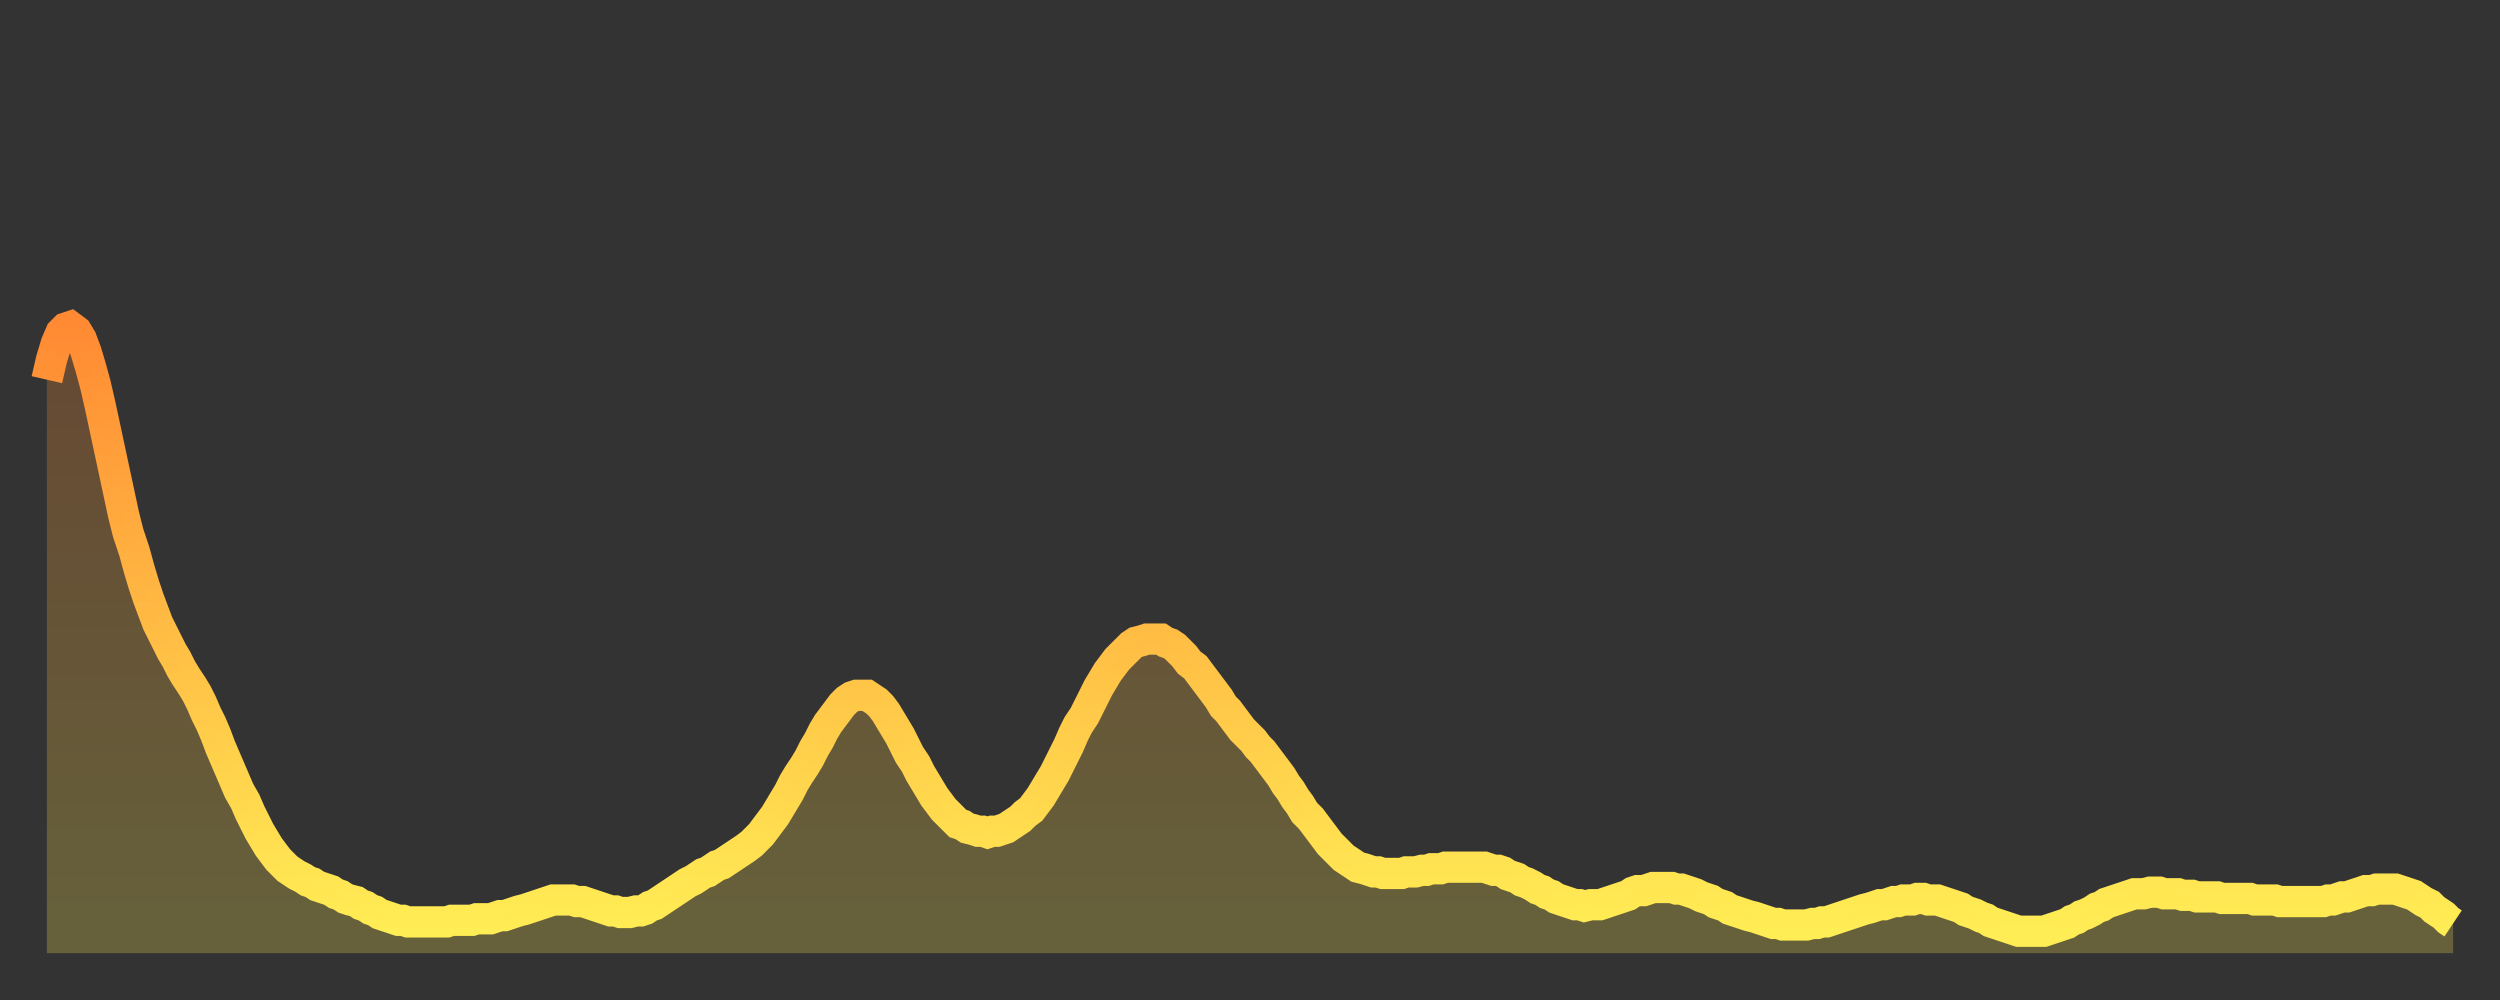 <?xml version="1.0" encoding="utf-8" ?>
<svg baseProfile="full" height="64" version="1.1" width="160" xmlns="http://www.w3.org/2000/svg" xmlns:ev="http://www.w3.org/2001/xml-events" xmlns:xlink="http://www.w3.org/1999/xlink"><rect width="100%" height="100%" fill="#333333" stroke="none"/><defs><linearGradient id="id165820" x1="0" x2="0" y1="0" y2="1"><stop offset="0%" stop-color="#ff8a33" /><stop offset="50%" stop-color="#ffbc44" /><stop offset="100%" stop-color="#ffee55" /></linearGradient></defs><g transform="translate(3,3)"><g><path d="M 0.0 21.3 L 0.3 20.0 0.6 19.0 0.9 18.3 1.2 18.0 1.5 17.9 1.9 18.2 2.2 18.7 2.5 19.5 2.8 20.5 3.1 21.6 3.4 22.9 3.7 24.3 4.0 25.7 4.3 27.1 4.6 28.5 4.9 29.9 5.2 31.1 5.6 32.3 5.9 33.4 6.2 34.4 6.5 35.3 6.8 36.1 7.1 36.9 7.4 37.5 7.7 38.1 8.0 38.7 8.3 39.2 8.6 39.8 8.9 40.3 9.3 40.9 9.6 41.4 9.9 42.0 10.2 42.7 10.5 43.3 10.8 44.0 11.1 44.8 11.4 45.5 11.7 46.2 12.0 46.9 12.3 47.6 12.7 48.3 13.0 49.0 13.3 49.6 13.6 50.2 13.9 50.7 14.2 51.2 14.5 51.6 14.8 52.0 15.1 52.3 15.4 52.6 15.7 52.8 16.0 53.0 16.4 53.2 16.7 53.4 17.0 53.5 17.3 53.7 17.6 53.8 17.9 53.9 18.2 54.0 18.5 54.2 18.8 54.3 19.1 54.5 19.4 54.6 19.8 54.7 20.1 54.9 20.4 55.0 20.7 55.2 21.0 55.3 21.3 55.5 21.6 55.6 21.9 55.7 22.2 55.8 22.5 55.9 22.8 55.9 23.1 56.0 23.5 56.0 23.8 56.0 24.1 56.0 24.4 56.0 24.7 56.0 25.0 56.0 25.3 56.0 25.6 56.0 25.9 55.9 26.2 55.9 26.5 55.9 26.8 55.9 27.2 55.9 27.5 55.8 27.8 55.8 28.1 55.8 28.4 55.8 28.7 55.7 29.0 55.6 29.3 55.6 29.6 55.5 29.9 55.4 30.2 55.3 30.6 55.2 30.9 55.1 31.2 55.0 31.5 54.9 31.8 54.8 32.1 54.7 32.4 54.6 32.7 54.6 33.0 54.6 33.3 54.6 33.6 54.6 33.9 54.7 34.3 54.7 34.6 54.8 34.9 54.9 35.2 55.0 35.5 55.1 35.8 55.2 36.1 55.3 36.4 55.3 36.7 55.4 37.0 55.4 37.3 55.4 37.7 55.3 38.0 55.3 38.3 55.2 38.6 55.0 38.9 54.9 39.2 54.7 39.5 54.5 39.8 54.3 40.1 54.1 40.4 53.9 40.7 53.7 41.0 53.5 41.4 53.3 41.7 53.1 42.0 52.9 42.3 52.8 42.6 52.6 42.9 52.4 43.2 52.3 43.5 52.1 43.8 51.9 44.1 51.7 44.4 51.5 44.7 51.3 45.1 51.0 45.4 50.7 45.7 50.4 46.0 50.0 46.3 49.6 46.6 49.2 46.9 48.7 47.2 48.2 47.5 47.7 47.8 47.1 48.1 46.6 48.5 46.0 48.8 45.5 49.1 44.9 49.4 44.4 49.7 43.8 50.0 43.3 50.3 42.9 50.6 42.5 50.9 42.1 51.2 41.8 51.5 41.6 51.8 41.5 52.2 41.5 52.5 41.5 52.8 41.7 53.1 41.9 53.4 42.2 53.7 42.6 54.0 43.1 54.3 43.6 54.6 44.1 54.9 44.7 55.2 45.3 55.6 45.9 55.9 46.5 56.2 47.0 56.5 47.5 56.8 48.0 57.1 48.4 57.4 48.8 57.7 49.1 58.0 49.4 58.3 49.7 58.6 49.8 58.9 50.0 59.3 50.1 59.6 50.2 59.9 50.2 60.2 50.3 60.5 50.2 60.8 50.2 61.1 50.1 61.4 50.0 61.7 49.8 62.0 49.6 62.3 49.4 62.6 49.1 63.0 48.8 63.3 48.4 63.6 48.0 63.9 47.5 64.2 47.0 64.5 46.5 64.8 45.9 65.1 45.3 65.4 44.7 65.7 44.0 66.0 43.4 66.4 42.8 66.7 42.2 67.0 41.6 67.3 41.0 67.6 40.5 67.9 40.0 68.2 39.6 68.5 39.2 68.8 38.9 69.1 38.6 69.4 38.3 69.7 38.1 70.1 38.0 70.4 37.9 70.7 37.9 71.0 37.9 71.3 37.9 71.6 38.1 71.9 38.2 72.2 38.4 72.5 38.7 72.8 39.0 73.1 39.4 73.5 39.7 73.8 40.1 74.1 40.5 74.4 40.9 74.7 41.3 75.0 41.7 75.3 42.2 75.6 42.5 75.9 42.9 76.2 43.3 76.5 43.7 76.8 44.0 77.2 44.4 77.5 44.8 77.8 45.1 78.1 45.5 78.4 45.9 78.7 46.3 79.0 46.7 79.3 47.2 79.6 47.6 79.9 48.1 80.2 48.5 80.5 49.0 80.9 49.4 81.2 49.8 81.5 50.2 81.8 50.6 82.1 51.0 82.4 51.3 82.7 51.6 83.0 51.9 83.3 52.1 83.6 52.3 83.9 52.5 84.3 52.6 84.6 52.7 84.9 52.8 85.2 52.8 85.5 52.9 85.8 52.9 86.1 52.9 86.4 52.9 86.7 52.9 87.0 52.8 87.3 52.8 87.6 52.8 88.0 52.7 88.3 52.7 88.6 52.6 88.9 52.6 89.2 52.6 89.5 52.5 89.8 52.5 90.1 52.5 90.4 52.5 90.7 52.5 91.0 52.5 91.4 52.5 91.7 52.5 92.0 52.5 92.3 52.6 92.6 52.7 92.9 52.7 93.2 52.8 93.5 53.0 93.8 53.1 94.1 53.2 94.4 53.4 94.7 53.5 95.1 53.7 95.4 53.9 95.7 54.0 96.0 54.2 96.3 54.3 96.6 54.5 96.9 54.6 97.2 54.7 97.5 54.8 97.8 54.9 98.1 54.9 98.4 55.0 98.8 54.9 99.1 54.9 99.4 54.9 99.7 54.8 100.0 54.7 100.3 54.6 100.6 54.5 100.9 54.4 101.2 54.3 101.5 54.1 101.8 54.0 102.2 54.0 102.5 53.9 102.8 53.8 103.1 53.8 103.4 53.8 103.7 53.8 104.0 53.8 104.3 53.9 104.6 53.9 104.9 54.0 105.2 54.1 105.5 54.2 105.9 54.4 106.2 54.5 106.5 54.6 106.8 54.8 107.1 54.9 107.4 55.0 107.7 55.2 108.0 55.3 108.3 55.4 108.6 55.5 108.9 55.6 109.3 55.7 109.6 55.8 109.9 55.9 110.2 56.0 110.5 56.1 110.8 56.1 111.1 56.2 111.4 56.2 111.7 56.2 112.0 56.2 112.3 56.2 112.6 56.2 113.0 56.1 113.3 56.1 113.6 56.0 113.9 56.0 114.2 55.9 114.5 55.8 114.8 55.7 115.1 55.6 115.4 55.5 115.7 55.4 116.0 55.3 116.3 55.2 116.7 55.1 117.0 55.0 117.3 54.9 117.6 54.9 117.9 54.8 118.2 54.7 118.5 54.7 118.8 54.6 119.1 54.6 119.4 54.6 119.7 54.5 120.1 54.5 120.4 54.6 120.7 54.6 121.0 54.6 121.3 54.7 121.6 54.8 121.9 54.9 122.2 55.0 122.5 55.1 122.8 55.3 123.1 55.4 123.4 55.5 123.8 55.7 124.1 55.8 124.4 56.0 124.7 56.1 125.0 56.2 125.3 56.3 125.6 56.4 125.9 56.5 126.2 56.6 126.5 56.6 126.8 56.6 127.2 56.6 127.5 56.6 127.8 56.6 128.1 56.5 128.4 56.4 128.7 56.3 129.0 56.2 129.3 56.1 129.6 55.9 129.9 55.8 130.2 55.6 130.5 55.5 130.9 55.3 131.2 55.1 131.5 55.0 131.8 54.8 132.1 54.7 132.4 54.6 132.7 54.5 133.0 54.4 133.3 54.3 133.6 54.2 133.9 54.2 134.2 54.2 134.6 54.1 134.9 54.1 135.2 54.1 135.5 54.2 135.8 54.2 136.1 54.2 136.4 54.2 136.7 54.3 137.0 54.3 137.3 54.3 137.6 54.4 138.0 54.4 138.3 54.4 138.6 54.4 138.9 54.4 139.2 54.5 139.5 54.5 139.8 54.5 140.1 54.5 140.4 54.5 140.7 54.5 141.0 54.5 141.3 54.6 141.7 54.6 142.0 54.6 142.3 54.6 142.6 54.6 142.9 54.7 143.2 54.7 143.5 54.7 143.8 54.7 144.1 54.7 144.4 54.7 144.7 54.7 145.1 54.7 145.4 54.7 145.7 54.7 146.0 54.6 146.3 54.6 146.6 54.5 146.9 54.4 147.2 54.4 147.5 54.3 147.8 54.2 148.1 54.1 148.4 54.0 148.8 54.0 149.1 53.9 149.4 53.9 149.7 53.9 150.0 53.9 150.3 53.9 150.6 54.0 150.9 54.1 151.2 54.2 151.5 54.3 151.8 54.5 152.1 54.7 152.5 54.9 152.8 55.2 153.1 55.4 153.4 55.6 153.7 55.9 154.0 56.1" fill="none" id="graph-curve" opacity="1" stroke="url(#id165820)" stroke-width="2" /><path d="M 0 58 L 0.0 21.3 0.3 20.0 0.6 19.0 0.9 18.3 1.2 18.0 1.5 17.9 1.9 18.2 2.2 18.7 2.5 19.5 2.8 20.5 3.1 21.6 3.4 22.9 3.7 24.3 4.0 25.7 4.3 27.1 4.6 28.5 4.9 29.9 5.2 31.1 5.6 32.3 5.9 33.4 6.2 34.4 6.5 35.3 6.8 36.1 7.1 36.9 7.4 37.5 7.7 38.1 8.0 38.7 8.3 39.2 8.6 39.8 8.9 40.3 9.3 40.9 9.6 41.4 9.9 42.0 10.2 42.7 10.5 43.3 10.8 44.0 11.1 44.8 11.4 45.5 11.7 46.2 12.0 46.9 12.3 47.6 12.7 48.3 13.0 49.0 13.3 49.6 13.6 50.2 13.9 50.7 14.2 51.2 14.5 51.6 14.8 52.0 15.1 52.3 15.4 52.6 15.7 52.8 16.0 53.0 16.4 53.2 16.7 53.4 17.0 53.5 17.3 53.7 17.6 53.8 17.9 53.9 18.2 54.0 18.5 54.2 18.8 54.3 19.1 54.5 19.4 54.6 19.8 54.7 20.1 54.9 20.4 55.0 20.7 55.2 21.0 55.3 21.3 55.5 21.6 55.6 21.9 55.7 22.2 55.8 22.5 55.9 22.8 55.9 23.1 56.0 23.5 56.0 23.8 56.0 24.1 56.0 24.4 56.0 24.7 56.0 25.0 56.0 25.3 56.0 25.6 56.0 25.9 55.9 26.2 55.9 26.5 55.9 26.8 55.9 27.2 55.9 27.5 55.8 27.8 55.8 28.1 55.8 28.4 55.8 28.7 55.7 29.0 55.6 29.3 55.6 29.6 55.5 29.9 55.4 30.2 55.3 30.6 55.2 30.9 55.1 31.2 55.0 31.5 54.9 31.8 54.8 32.1 54.7 32.4 54.6 32.7 54.6 33.0 54.6 33.3 54.6 33.6 54.6 33.9 54.7 34.3 54.7 34.6 54.8 34.9 54.9 35.2 55.0 35.5 55.1 35.8 55.2 36.1 55.3 36.4 55.3 36.7 55.4 37.0 55.4 37.3 55.4 37.7 55.3 38.0 55.3 38.3 55.2 38.6 55.0 38.9 54.9 39.2 54.7 39.5 54.5 39.8 54.3 40.1 54.1 40.4 53.9 40.7 53.7 41.0 53.5 41.4 53.3 41.7 53.1 42.0 52.9 42.3 52.8 42.6 52.6 42.9 52.4 43.2 52.3 43.5 52.1 43.8 51.9 44.1 51.7 44.4 51.5 44.7 51.3 45.1 51.0 45.4 50.7 45.7 50.4 46.0 50.0 46.3 49.6 46.6 49.2 46.9 48.7 47.2 48.2 47.5 47.7 47.8 47.1 48.1 46.6 48.5 46.0 48.8 45.5 49.1 44.9 49.4 44.4 49.7 43.8 50.0 43.3 50.3 42.9 50.6 42.5 50.9 42.1 51.2 41.8 51.5 41.6 51.8 41.5 52.2 41.5 52.5 41.5 52.8 41.7 53.1 41.9 53.4 42.2 53.7 42.6 54.0 43.1 54.3 43.6 54.6 44.1 54.9 44.7 55.2 45.3 55.6 45.9 55.9 46.5 56.2 47.0 56.5 47.5 56.8 48.0 57.1 48.4 57.4 48.8 57.7 49.1 58.0 49.4 58.3 49.7 58.6 49.8 58.9 50.0 59.3 50.1 59.6 50.2 59.9 50.2 60.2 50.3 60.5 50.2 60.8 50.2 61.1 50.1 61.4 50.0 61.7 49.8 62.0 49.6 62.3 49.4 62.6 49.1 63.0 48.8 63.3 48.4 63.6 48.0 63.9 47.5 64.2 47.0 64.5 46.5 64.8 45.9 65.1 45.3 65.4 44.7 65.7 44.0 66.0 43.4 66.4 42.8 66.7 42.2 67.0 41.6 67.3 41.0 67.6 40.5 67.9 40.0 68.2 39.6 68.5 39.2 68.8 38.9 69.1 38.6 69.4 38.3 69.7 38.1 70.1 38.0 70.4 37.9 70.7 37.9 71.0 37.9 71.3 37.9 71.6 38.1 71.9 38.2 72.2 38.4 72.5 38.7 72.8 39.0 73.1 39.4 73.5 39.7 73.8 40.1 74.1 40.5 74.4 40.9 74.7 41.3 75.0 41.7 75.3 42.2 75.6 42.5 75.9 42.9 76.2 43.3 76.5 43.7 76.8 44.0 77.2 44.4 77.5 44.8 77.8 45.1 78.1 45.5 78.4 45.9 78.7 46.3 79.0 46.7 79.3 47.2 79.6 47.6 79.9 48.1 80.2 48.5 80.5 49.0 80.9 49.4 81.2 49.8 81.5 50.2 81.8 50.6 82.1 51.0 82.4 51.3 82.7 51.6 83.0 51.9 83.3 52.1 83.6 52.3 83.9 52.5 84.3 52.6 84.6 52.7 84.9 52.8 85.2 52.8 85.5 52.9 85.8 52.9 86.1 52.9 86.4 52.9 86.7 52.9 87.0 52.8 87.3 52.8 87.6 52.8 88.0 52.7 88.3 52.7 88.6 52.6 88.9 52.6 89.2 52.6 89.5 52.5 89.8 52.5 90.1 52.5 90.4 52.5 90.7 52.5 91.0 52.5 91.4 52.5 91.7 52.5 92.0 52.5 92.3 52.6 92.6 52.7 92.9 52.7 93.2 52.8 93.5 53.0 93.8 53.1 94.1 53.2 94.4 53.4 94.7 53.5 95.1 53.7 95.4 53.9 95.7 54.0 96.0 54.2 96.3 54.3 96.6 54.5 96.9 54.6 97.2 54.7 97.5 54.8 97.8 54.9 98.1 54.9 98.4 55.0 98.8 54.9 99.1 54.9 99.4 54.9 99.7 54.8 100.0 54.7 100.3 54.6 100.6 54.5 100.9 54.4 101.2 54.3 101.5 54.1 101.8 54.0 102.2 54.0 102.5 53.9 102.8 53.8 103.1 53.8 103.4 53.8 103.7 53.8 104.0 53.8 104.3 53.9 104.6 53.9 104.9 54.0 105.2 54.1 105.5 54.2 105.9 54.4 106.2 54.5 106.5 54.6 106.8 54.8 107.1 54.9 107.4 55.0 107.7 55.2 108.0 55.3 108.3 55.4 108.6 55.5 108.9 55.6 109.3 55.7 109.6 55.8 109.9 55.9 110.2 56.0 110.5 56.1 110.8 56.1 111.1 56.2 111.4 56.2 111.7 56.2 112.0 56.2 112.3 56.2 112.6 56.2 113.0 56.1 113.3 56.1 113.6 56.0 113.9 56.0 114.2 55.9 114.5 55.8 114.8 55.7 115.1 55.6 115.4 55.5 115.7 55.4 116.0 55.3 116.3 55.2 116.7 55.1 117.0 55.0 117.3 54.9 117.6 54.9 117.9 54.8 118.2 54.7 118.5 54.7 118.8 54.6 119.1 54.6 119.4 54.6 119.7 54.5 120.1 54.5 120.4 54.6 120.7 54.6 121.0 54.6 121.3 54.7 121.6 54.8 121.9 54.9 122.2 55.0 122.5 55.1 122.8 55.3 123.1 55.4 123.4 55.5 123.8 55.7 124.1 55.8 124.4 56.0 124.7 56.1 125.0 56.2 125.3 56.3 125.6 56.4 125.9 56.5 126.2 56.6 126.5 56.6 126.8 56.6 127.2 56.6 127.5 56.6 127.8 56.6 128.1 56.5 128.4 56.4 128.7 56.3 129.0 56.2 129.3 56.1 129.6 55.9 129.9 55.8 130.2 55.6 130.5 55.5 130.9 55.3 131.2 55.1 131.5 55.0 131.8 54.8 132.1 54.7 132.4 54.6 132.7 54.5 133.0 54.4 133.3 54.3 133.6 54.2 133.9 54.2 134.2 54.2 134.6 54.1 134.9 54.1 135.2 54.1 135.5 54.2 135.8 54.2 136.1 54.2 136.4 54.2 136.7 54.3 137.0 54.3 137.3 54.3 137.6 54.4 138.0 54.4 138.3 54.4 138.6 54.4 138.9 54.4 139.2 54.5 139.5 54.5 139.8 54.5 140.1 54.5 140.4 54.5 140.7 54.5 141.0 54.5 141.3 54.6 141.7 54.6 142.0 54.6 142.3 54.6 142.6 54.6 142.9 54.7 143.2 54.7 143.5 54.7 143.8 54.7 144.1 54.7 144.4 54.7 144.7 54.7 145.1 54.7 145.4 54.7 145.7 54.7 146.0 54.6 146.3 54.6 146.6 54.5 146.9 54.4 147.2 54.4 147.5 54.3 147.8 54.2 148.1 54.1 148.4 54.0 148.8 54.0 149.1 53.9 149.4 53.9 149.7 53.9 150.0 53.9 150.3 53.9 150.6 54.0 150.9 54.1 151.2 54.2 151.5 54.3 151.8 54.5 152.1 54.7 152.5 54.9 152.8 55.2 153.1 55.4 153.4 55.6 153.7 55.9 154.0 56.1 154 58" fill="url(#id165820)" fill-opacity=".25" id="graph-shadow" /></g></g></svg>